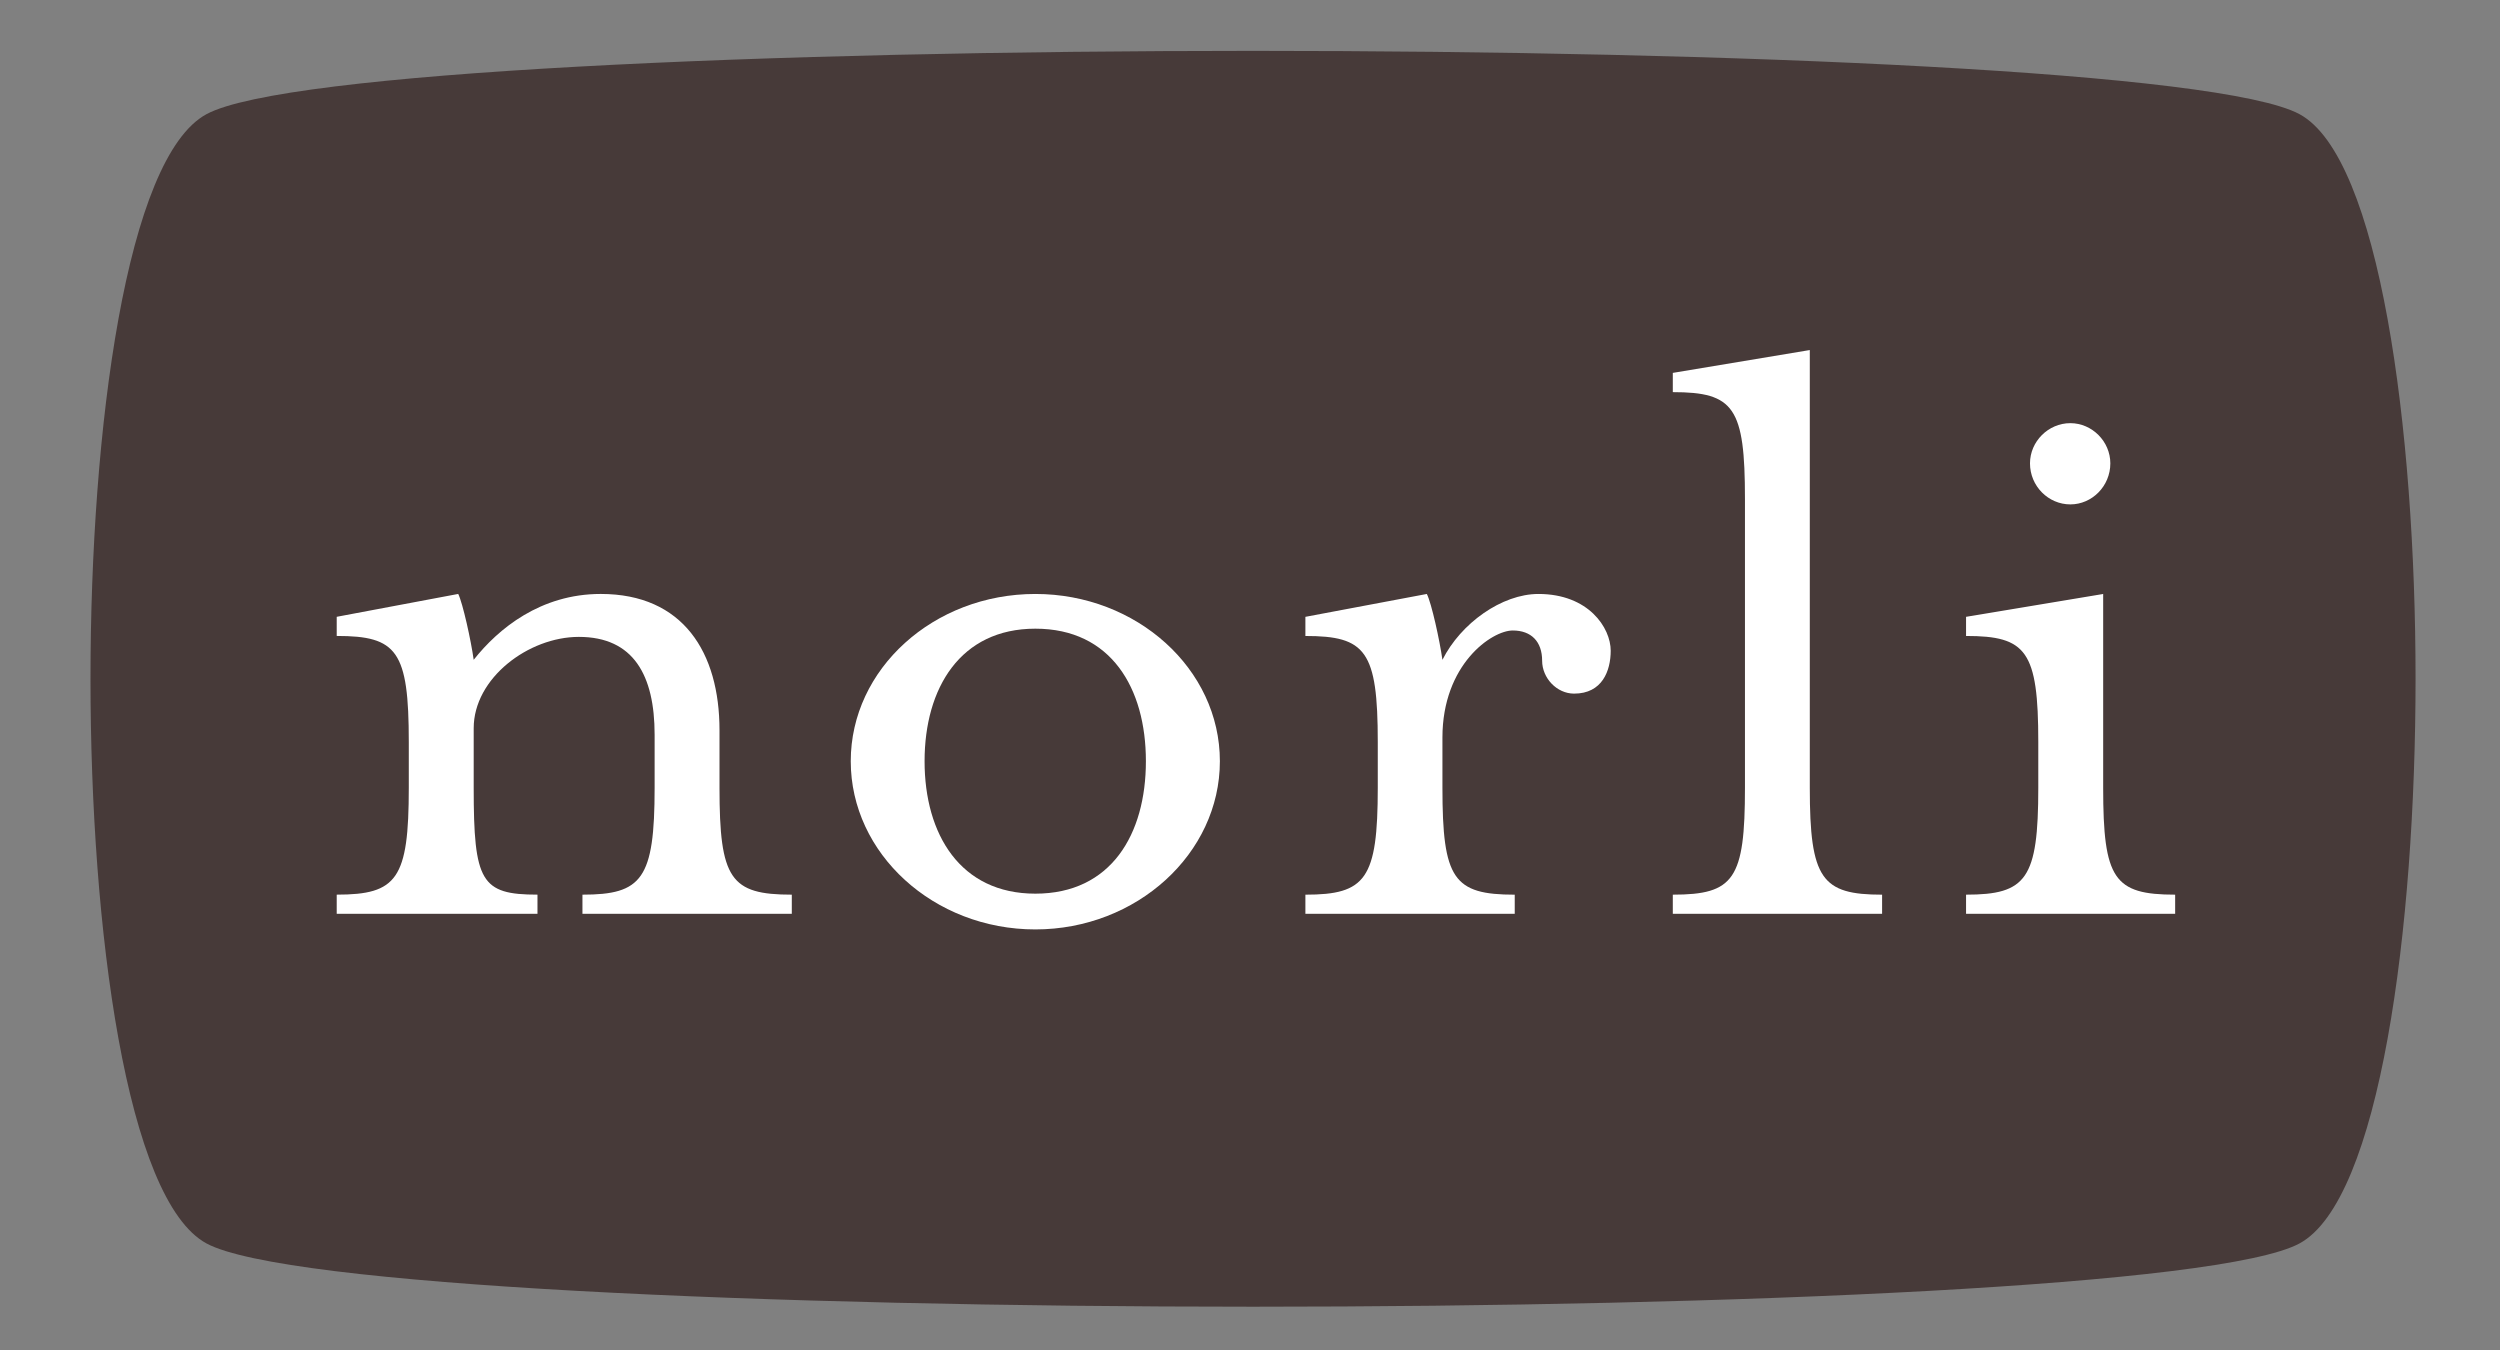 <?xml version="1.0" encoding="utf-8"?>
<!-- Generator: Adobe Illustrator 16.0.0, SVG Export Plug-In . SVG Version: 6.00 Build 0)  -->
<!DOCTYPE svg PUBLIC "-//W3C//DTD SVG 1.1//EN" "http://www.w3.org/Graphics/SVG/1.1/DTD/svg11.dtd">
<svg version="1.1" xmlns="http://www.w3.org/2000/svg" xmlns:xlink="http://www.w3.org/1999/xlink" x="0px" y="0px"
	 width="157.366px" height="85px" viewBox="0 0 157.366 85" enable-background="new 0 0 157.366 85" xml:space="preserve">
<rect x="0" y="0" width="157.366" height="85" fill="#808080" stroke="none"/>
<g id="Layer_1">
</g>
<g id="Layer_2">
	<g id="XMLID_342_">
		<path id="XMLID_10_" fill="#473A39" d="M13.004,78.273c-5.047-2.719-7.308-19.81-7.308-35.544c0-15.745,2.26-32.83,7.308-35.546
			l0,0c9.851-5.309,121.887-5.309,131.736,0c5.049,2.716,7.309,19.801,7.311,35.53c0.001,15.742-2.257,32.841-7.311,35.56
			C134.892,83.58,22.855,83.58,13.004,78.273z"/>
		<path id="XMLID_9_" fill="#FFFFFF" d="M17.617,7.087L17.617,7.087L17.617,7.087z"/>
		<path id="XMLID_8_" fill="#FFFFFF" d="M17.618,7.083L17.618,7.083L17.618,7.083z"/>
		<path id="XMLID_7_" fill="#FFFFFF" d="M37.815,37.387c5.185,0,7.475,3.684,7.475,8.575v3.619c0,5.755,0.69,6.735,4.551,6.735
			v1.204H36.663v-1.204c3.749,0,4.543-0.98,4.543-6.735v-3.329c0-3.746-1.327-6.162-4.772-6.162c-3.158,0-6.617,2.589-6.617,5.75
			v3.74c0,5.925,0.464,6.735,4.015,6.735v1.204H21.195v-1.204c3.797,0,4.537-0.98,4.537-6.735v-2.872
			c0-5.749-0.74-6.677-4.537-6.677v-1.205l7.649-1.44c0.287,0.582,0.806,2.938,0.973,4.146
			C31.367,39.573,34.024,37.387,37.815,37.387z"/>
		<path id="XMLID_4_" fill="#FFFFFF" d="M76.787,47.916c0-5.814-5.24-10.528-11.614-10.528c-6.402,0-11.621,4.714-11.621,10.528
			c0,5.818,5.219,10.588,11.621,10.588C71.546,58.503,76.787,53.733,76.787,47.916z M72.13,47.916c0,4.604-2.194,8.337-6.958,8.337
			c-4.724,0-6.973-3.733-6.973-8.337c0-4.601,2.249-8.343,6.973-8.343C69.937,39.573,72.13,43.314,72.13,47.916z"/>
		<path id="XMLID_3_" fill="#FFFFFF" d="M99.084,43.661c-1.092,0-2.012-0.981-2.012-2.071c0-1.206-0.686-1.903-1.848-1.903
			c-1.323,0-4.428,2.134-4.428,6.738v3.157c0,5.755,0.696,6.735,4.551,6.735v1.204H82.17v-1.204c3.8,0,4.556-0.98,4.556-6.735
			v-2.872c0-5.749-0.755-6.677-4.556-6.677v-1.205l7.644-1.44c0.298,0.582,0.812,2.938,0.982,4.146
			c1.155-2.3,3.737-4.146,6.043-4.146c3.156,0,4.549,2.13,4.549,3.573C101.388,42.223,100.856,43.661,99.084,43.661z"/>
		<path id="XMLID_2_" fill="#FFFFFF" d="M105.297,57.52v-1.204c3.862,0,4.542-0.98,4.542-6.735V31.413
			c0-5.758-0.68-6.729-4.542-6.729v-1.212l8.623-1.438v27.548c0,5.755,0.75,6.735,4.551,6.735v1.204H105.297z"/>
		<path id="XMLID_343_" fill="#FFFFFF" d="M130.321,31.75c-1.383,0-2.54-1.148-2.54-2.583c0-1.382,1.157-2.531,2.54-2.531
			c1.364,0,2.517,1.149,2.517,2.531C132.838,30.602,131.685,31.75,130.321,31.75z M123.756,57.52v-1.204
			c3.795,0,4.547-0.98,4.547-6.735v-2.872c0-5.749-0.752-6.677-4.547-6.677v-1.205l8.631-1.44v12.194
			c0,5.755,0.676,6.735,4.531,6.735v1.204H123.756z"/>
	</g>
</g>
</svg>
